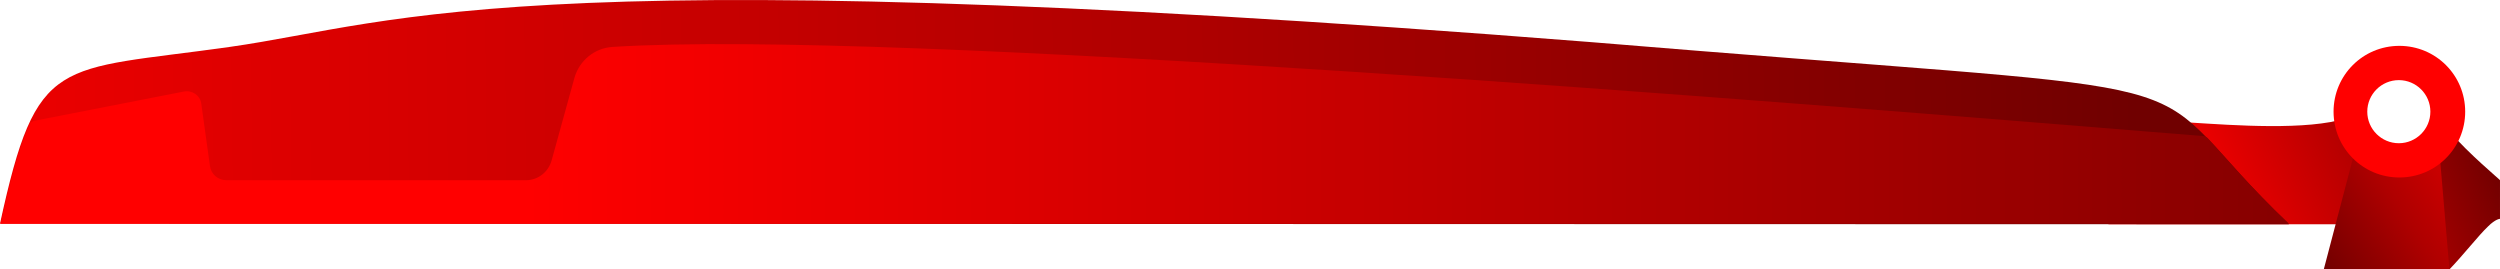 <?xml version="1.0" encoding="UTF-8"?>
<svg id="Layer_2" data-name="Layer 2" xmlns="http://www.w3.org/2000/svg" xmlns:xlink="http://www.w3.org/1999/xlink" viewBox="0 0 459.6 49.53">
  <defs>
    <style>
      .cls-1 {
        fill: url(#linear-gradient);
      }

      .cls-1, .cls-2, .cls-3, .cls-4, .cls-5 {
        stroke-width: 0px;
      }

      .cls-2 {
        fill: url(#linear-gradient-5);
        fill-rule: evenodd;
      }

      .cls-3 {
        fill: url(#linear-gradient-4);
      }

      .cls-4 {
        fill: url(#linear-gradient-2);
      }

      .cls-5 {
        fill: url(#linear-gradient-3);
      }
    </style>
    <linearGradient id="linear-gradient" x1="405.07" y1="45.95" x2="458.26" y2="21.31" gradientUnits="userSpaceOnUse">
      <stop offset="0" stop-color="red"/>
      <stop offset=".59" stop-color="#af0000"/>
      <stop offset=".95" stop-color="#700000"/>
    </linearGradient>
    <linearGradient id="linear-gradient-2" x1="-70.59" y1="4019.43" x2="416.9" y2="4024.89" gradientTransform="translate(0 4043.93) scale(1 -1)" xlink:href="#linear-gradient"/>
    <linearGradient id="linear-gradient-3" x1=".1" y1="4019.32" x2="420.8" y2="4019.32" gradientTransform="translate(0 4043.93) scale(1 -1)" gradientUnits="userSpaceOnUse">
      <stop offset=".23" stop-color="red"/>
      <stop offset="1" stop-color="#860000"/>
    </linearGradient>
    <linearGradient id="linear-gradient-4" x1="465.9" y1="20.67" x2="423.27" y2="49.22" xlink:href="#linear-gradient"/>
    <linearGradient id="linear-gradient-5" x1="2427.52" y1="920.03" x2="2580.13" y2="920.03" gradientTransform="translate(0 -899.51)" gradientUnits="userSpaceOnUse">
      <stop offset="0" stop-color="red"/>
      <stop offset="1" stop-color="#860000"/>
    </linearGradient>
  </defs>
  <g id="Layer_1-2" data-name="Layer 1">
    <path class="cls-1" d="M450.4,24.23l-.6-3.6-4.6-9-11,1.8-2.2,3.7-.3,2.4c-.9.9,1.4,1.6-.3,2.2-7.3,2.3-20.7,1.3-28.7.8l-15.1,18.7h52.2c1.4,1.4,4.4,5,10.5,8.3,2.6-2.7,5.4-6.3,7.1-7.9,1.4-1.4,2.2-1.4,2.2-1.4v-7.1c0-.1-5.8-4.9-9.2-8.9ZM441.28,28.27c-3.97,0-7.18-3.24-7.18-7.23s3.22-7.23,7.18-7.23,7.18,3.24,7.18,7.23-3.22,7.23-7.18,7.23Z"/>
    <path class="cls-4" d="M0,41.13C6.8,9.83,10.4,13.13,42.2,8.63s54.1-17.3,269.8.7c103.1,8.3,79.2,3.5,108.8,31.9l-420.8-.1Z"/>
    <path class="cls-5" d="M405.8,25.33l-.6-.3C326.4,18.63,163.9,5.33,112.6,8.63c-3.3.2-6.1,2.5-7,5.7l-4.2,15.2c-.6,2.1-2.5,3.6-4.7,3.6h-55.1c-1.5,0-2.8-1.1-3-2.6l-1.6-11.5c-.2-1.5-1.7-2.5-3.2-2.2l-27.6,5.4-.6.3C3.6,26.73,2,32.73.1,41.13h420.7c-7.5-7.1-11.5-12.1-15-15.8Z"/>
    <polygon class="cls-3" points="434 23.63 427.2 49.53 450.3 49.53 448.1 23.63 444 28.13 436.8 26.33 434 23.63"/>
    <path class="cls-2" d="M453.2,20.53c0,6.7-5.4,12.1-12.1,12.1s-12.1-5.4-12.1-12.1,5.4-12.1,12.1-12.1,12.1,5.4,12.1,12.1ZM446.8,20.53c0,3.2-2.6,5.8-5.8,5.8s-5.8-2.6-5.8-5.8,2.6-5.8,5.8-5.8,5.8,2.6,5.8,5.8Z"/>
  </g>
</svg>